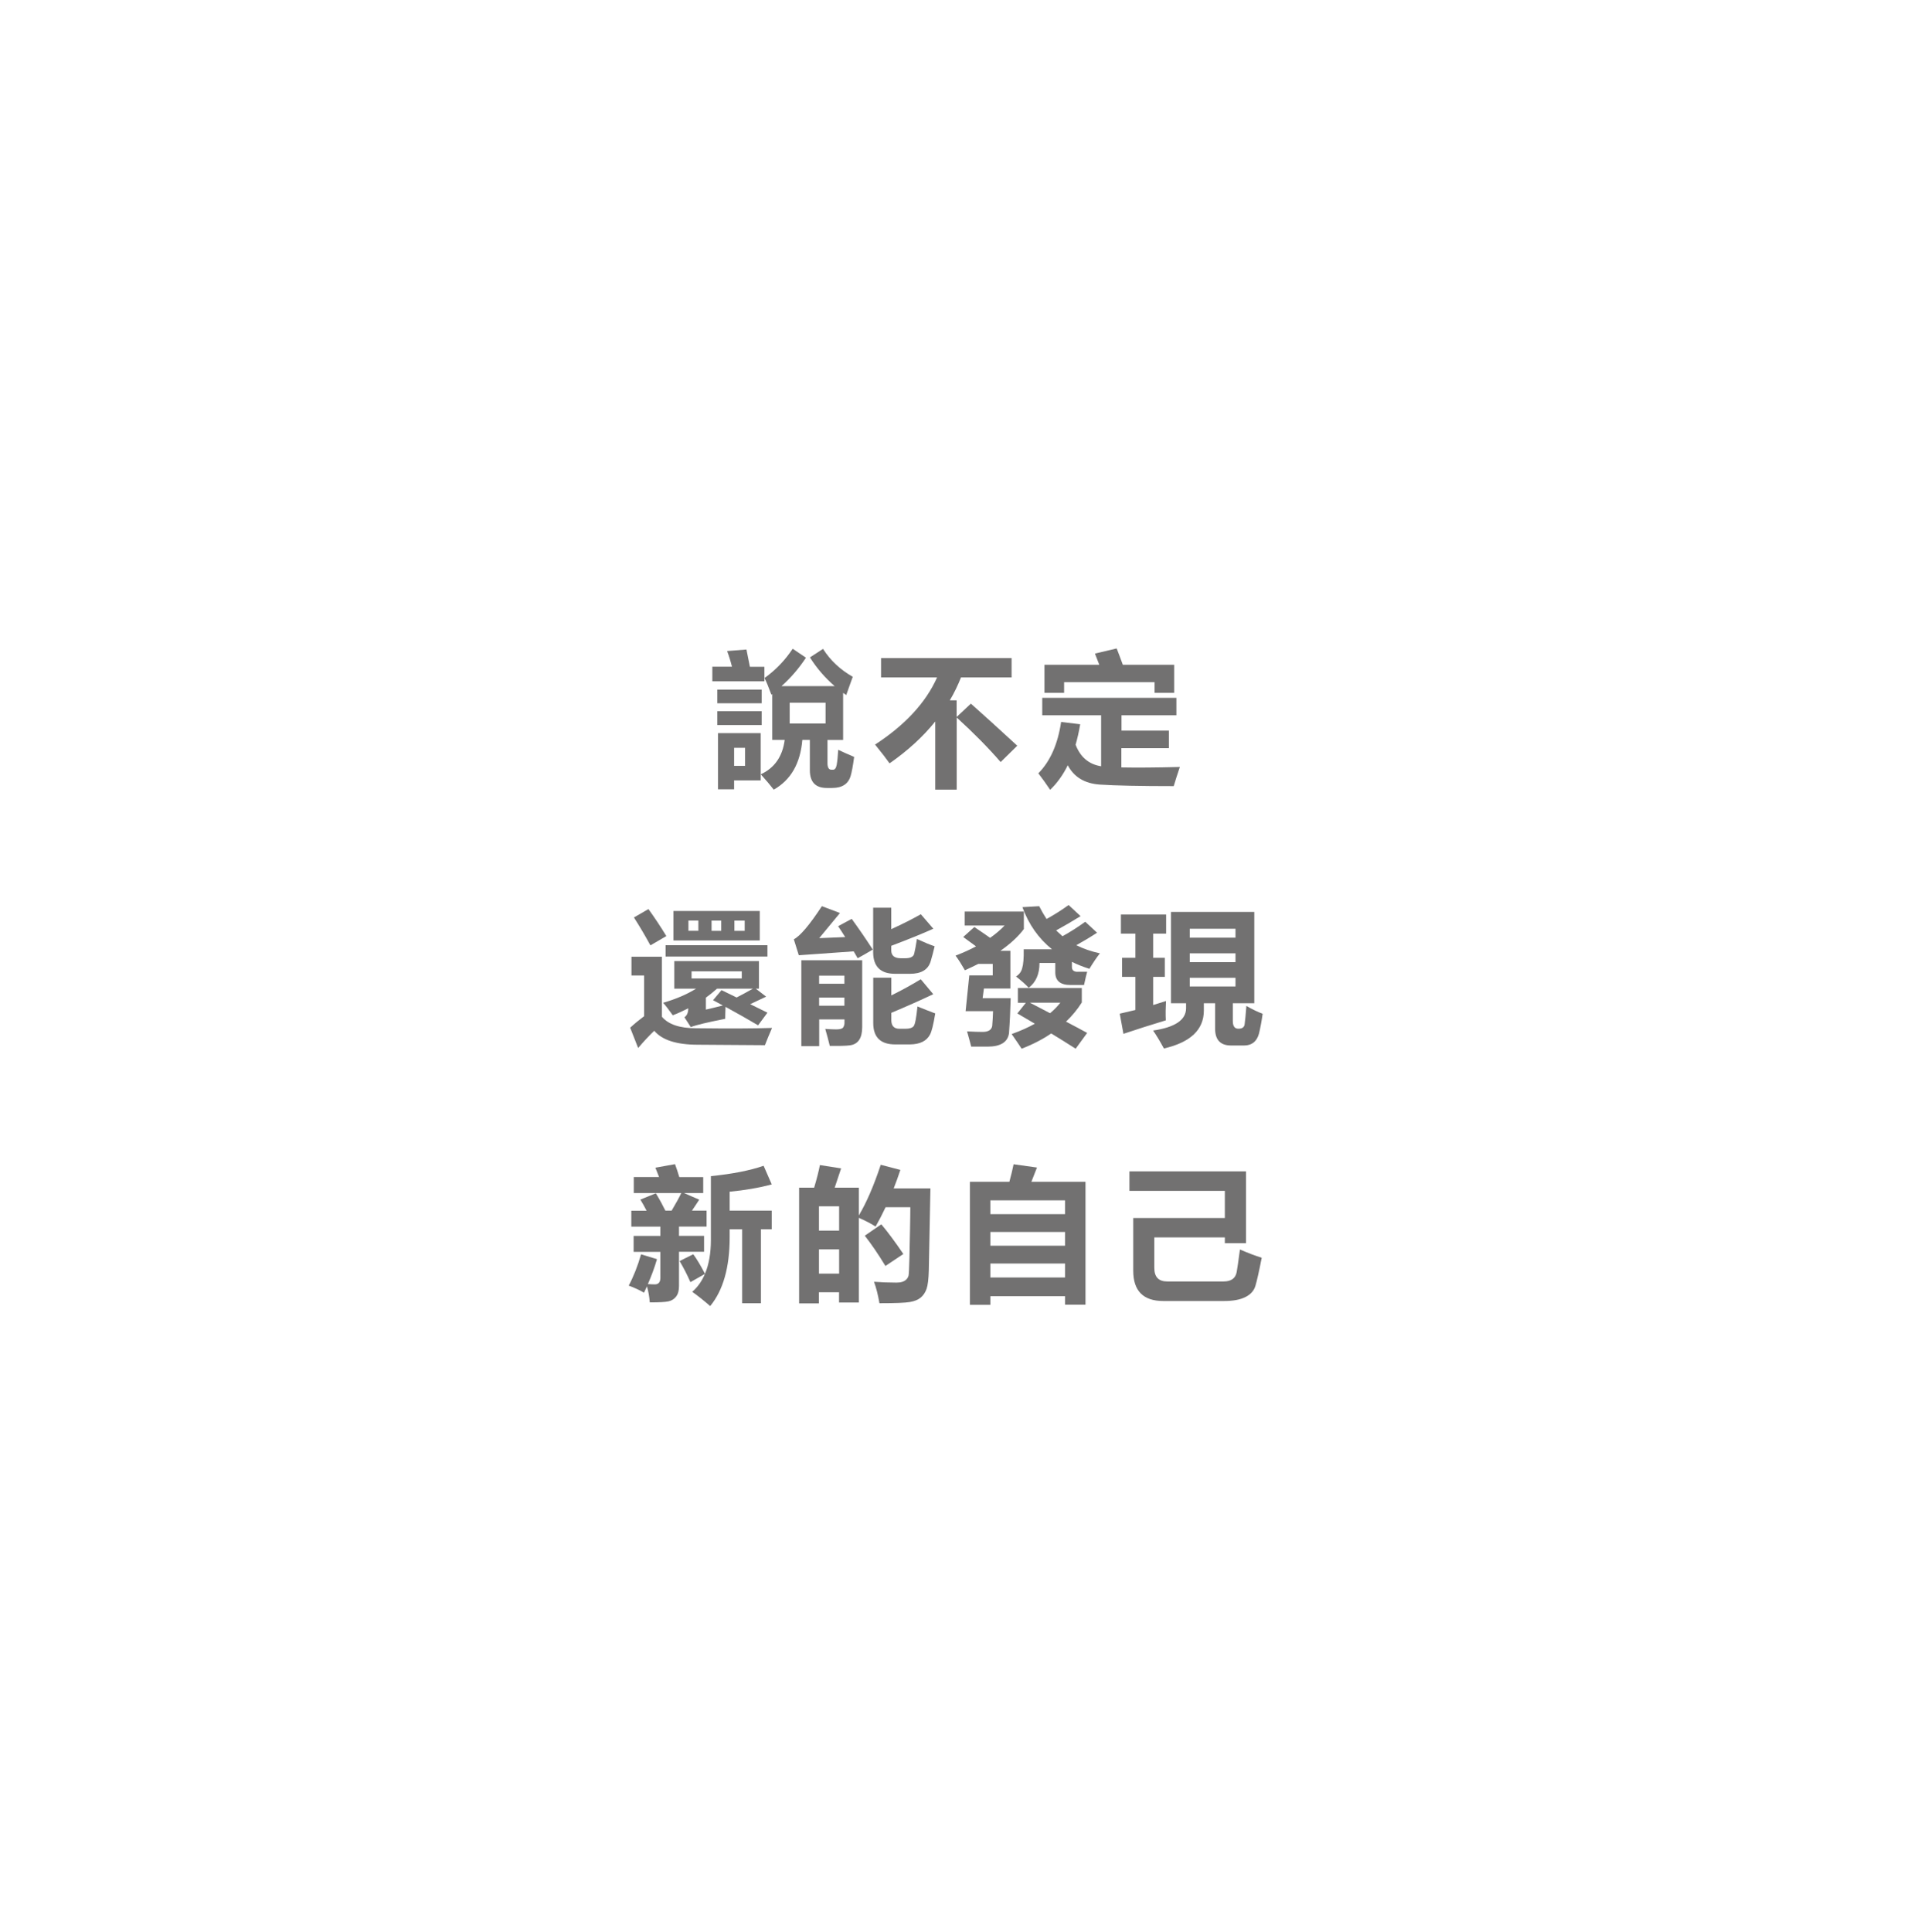 <?xml version="1.0" encoding="UTF-8"?>
<svg id="b" data-name="レイヤー 2" xmlns="http://www.w3.org/2000/svg" width="251" height="252" xmlns:xlink="http://www.w3.org/1999/xlink" viewBox="0 0 251 252">
  <defs>
    <style>
      .f, .g {
        fill: #fff;
      }

      .g {
        filter: url(#d);
      }

      .h {
        fill: #727171;
      }
    </style>
    <filter id="d" data-name="drop-shadow-1" filterUnits="userSpaceOnUse">
      <feOffset dx="0" dy="0"/>
      <feGaussianBlur result="e" stdDeviation="16.21"/>
      <feFlood flood-color="#000" flood-opacity=".62"/>
      <feComposite in2="e" operator="in"/>
      <feComposite in="SourceGraphic"/>
    </filter>
  </defs>
  <g id="c" data-name="レイヤー 1">
    <g>
      <path class="g" d="m201.43,125.78c0,42.12-34.14,76.25-76.25,76.25s-76.26-34.14-76.26-76.25S83.06,49.52,125.18,49.52s76.25,34.14,76.25,76.26Z"/>
      <g>
        <path class="f" d="m82.06,69.16c0,11.66-8.81,21.12-19.69,21.12s-19.69-9.45-19.69-21.12,8.81-21.12,19.69-21.12,19.69,9.45,19.69,21.12Z"/>
        <ellipse class="f" cx="35.64" cy="45.54" rx="8.52" ry="9.14"/>
      </g>
      <g>
        <path class="h" d="m99.72,88.87h-6.79v-1.91h2.56c-.17-.69-.38-1.37-.63-2.04l2.52-.2c.17.8.32,1.55.45,2.25h1.89v1.91Zm-.35,2.86h-5.79v-1.78h5.79v1.78Zm0,2.84h-5.79v-1.8h5.79v1.8Zm-5.7,8.39v-7.33h5.57v6.16h-3.47v1.17h-2.1Zm3.53-5.42h-1.43v2.36h1.43v-2.36Zm12.15.26c.56.27,1.25.58,2.08.93-.16,1.18-.31,1.99-.45,2.45-.3,1.06-1.1,1.6-2.41,1.6h-.71c-1.47,0-2.21-.77-2.21-2.32v-3.95h-.98c-.26,3.07-1.5,5.23-3.73,6.49-.4-.52-.96-1.19-1.69-2,1.81-.84,2.84-2.34,3.12-4.49h-1.63v-5.97s-.07.05-.11.07c-.33-.91-.63-1.64-.89-2.17,1.45-1.04,2.67-2.31,3.67-3.82l1.73,1.17c-.89,1.36-1.95,2.6-3.19,3.71h6.94c-1.27-1.1-2.35-2.35-3.23-3.75l1.71-1.11c.96,1.51,2.26,2.72,3.88,3.64-.28.77-.57,1.56-.85,2.38-.14-.09-.27-.18-.41-.28v6.14h-2.04v3.01c0,.58.17.87.5.87h.24c.22,0,.38-.21.46-.63.09-.49.15-1.14.2-1.95Zm-1.65-3.43v-2.71h-4.68v2.71h4.68Z"/>
        <path class="h" d="m114.94,85.84h17.03v2.52h-6.6c-.41,1.03-.89,2.03-1.46,2.99h.89v2.17l1.86-1.74c1.67,1.48,3.69,3.32,6.05,5.49l-2.17,2.13c-1.58-1.83-3.49-3.77-5.73-5.81v9.41h-2.8v-8.89c-1.6,1.99-3.58,3.8-5.96,5.46-.4-.57-1.03-1.39-1.89-2.45,3.92-2.55,6.62-5.47,8.09-8.76h-7.31v-2.52Z"/>
        <path class="h" d="m152.49,95.31v2.28h-6.2v2.51c2.02.04,4.56.02,7.63-.06-.35,1.03-.61,1.86-.8,2.5-4.4,0-7.6-.07-9.6-.2-2-.13-3.4-.97-4.22-2.52-.63,1.27-1.4,2.34-2.3,3.2-.56-.83-1.07-1.55-1.54-2.15,1.55-1.57,2.54-3.8,2.97-6.7l2.49.3c-.16.95-.36,1.84-.6,2.67.63,1.63,1.74,2.56,3.33,2.81v-6.65h-7.68v-2.28h17.5v2.28h-7.16v2h6.2Zm-9.65-10.06l2.84-.67c.25.64.52,1.35.8,2.13h6.7v3.66h-2.56v-1.39h-11.8v1.39h-2.56v-3.66h7.15l-.57-1.47Z"/>
        <path class="h" d="m90.79,134.12c4.25.05,7.56.04,9.93-.04-.37.85-.68,1.6-.93,2.25-3.6-.02-6.52-.04-8.76-.06-2.77,0-4.66-.61-5.68-1.82-.67.64-1.37,1.39-2.1,2.25l-1.04-2.65c.58-.53,1.19-1.03,1.82-1.5v-5.31h-1.65v-2.45h3.97v7.83c.84,1,2.32,1.5,4.43,1.5Zm-6.2-15.55c.82,1.14,1.6,2.31,2.34,3.53l-2.08,1.21c-.73-1.34-1.45-2.55-2.15-3.64l1.89-1.09Zm3.38,6.79h11.04v3.6h-.41l1.35,1.04c-.27.12-.96.45-2.08.98.99.48,1.74.85,2.25,1.11l-1.22,1.65c-1.3-.77-2.71-1.57-4.25-2.41-.02.63-.04,1.15-.04,1.56-2.28.45-3.77.8-4.49,1.08l-.83-1.28c.33-.22.5-.61.5-1.17-.64.33-1.32.64-2.02.91-.5-.69-.91-1.24-1.26-1.63,1.66-.48,3.09-1.09,4.3-1.84h-2.84v-3.6Zm12.15-.59h-13.29v-1.48h13.29v1.48Zm-12.26-5.94h11.26v3.84h-11.26v-3.84Zm1.95,2.58h1.3v-1.34h-1.3v1.34Zm6.96,6.22v-.93h-6.55v.93h6.55Zm-3.75,2.84l1.11-1.32c.72.35,1.37.67,1.97.96.72-.37,1.42-.75,2.12-1.15h-4.68c-.46.41-.94.8-1.45,1.17v1.56c.62-.14,1.35-.32,2.21-.54-.42-.22-.85-.45-1.28-.69Zm-.19-9.05h1.26v-1.34h-1.26v1.34Zm4.32,0v-1.34h-1.34v1.34h1.34Z"/>
        <path class="h" d="m111.11,119.85c.9,1.24,1.82,2.57,2.75,4.01-.75.45-1.41.82-1.97,1.13l-.52-.9-7.16.51-.65-2.08c.83-.43,2.05-1.87,3.66-4.32l2.36.89-2.71,3.28,3.39-.14c-.3-.48-.61-.96-.92-1.42l1.78-.96Zm-4.25,16.61h-2.32v-11.21h7.94v8.72c0,.72-.13,1.28-.4,1.68-.27.4-.67.63-1.21.7-.54.07-1.41.09-2.62.07-.17-.72-.37-1.45-.59-2.21.61.04,1.09.06,1.45.06.48,0,.78-.09.89-.26.11-.17.17-.37.17-.59v-.45h-3.3v3.49Zm3.3-9.2h-3.3v1.06h3.3v-1.06Zm-3.3,3.92h3.3v-1.06h-3.3v1.06Zm12.77-8.7c.93.43,1.69.75,2.3.95-.17.73-.34,1.38-.51,1.94-.17.57-.48.98-.94,1.25-.45.27-1.05.4-1.78.4h-1.91c-1.91,0-2.86-.93-2.88-2.78v-5.84h2.36v2.8c1.53-.7,2.81-1.35,3.86-1.95l1.63,1.89c-1.34.61-3.17,1.35-5.49,2.23v.58c0,.69.41,1.04,1.24,1.04h.59c.67,0,1.06-.19,1.16-.58.1-.39.22-1.03.36-1.92Zm.06,8.8c.75.31,1.53.61,2.32.91-.24,1.44-.46,2.36-.69,2.77-.22.41-.55.73-.98.94-.43.21-.97.32-1.61.33h-1.95c-1.91,0-2.86-.93-2.86-2.8v-5.9h2.36v2.31c1.37-.68,2.65-1.38,3.84-2.11l1.63,1.95c-1.69.8-3.51,1.61-5.47,2.43v.95c0,.75.35,1.13,1.06,1.13h.78c.54,0,.91-.12,1.08-.35.18-.23.34-1.09.49-2.56Z"/>
        <path class="h" d="m125.97,131.91l.48-4.68h3.06v-1.5h-1.89c-.56.28-1.14.56-1.74.83-.45-.78-.85-1.42-1.22-1.91.96-.37,1.86-.77,2.67-1.21-.57-.42-1.13-.83-1.67-1.22l1.45-1.3c.72.48,1.4.95,2.06,1.41.72-.51,1.35-1.04,1.89-1.61h-5.21v-1.82h7.72v2.28c-.73.98-1.75,1.92-3.06,2.84h1.3v4.92h-3.45l-.17,1.26h3.66c-.04,1.56-.11,3.09-.22,4.58-.17,1.16-1.11,1.74-2.8,1.74h-2.13c-.11-.45-.29-1.11-.54-1.99.87.05,1.54.07,2.02.07.75,0,1.17-.26,1.26-.78.05-.59.09-1.24.11-1.93h-3.56Zm15.16-3.04v1.89c-.58.92-1.27,1.75-2.06,2.5.85.45,1.78.93,2.76,1.47l-1.5,2.06c-1.08-.69-2.14-1.35-3.19-1.99-1.13.77-2.41,1.43-3.86,1.99-.3-.46-.73-1.09-1.3-1.91,1.14-.41,2.15-.86,3.02-1.35-.77-.46-1.53-.9-2.28-1.34l1.11-1.39h-1.04v-1.93h8.33Zm-.54-2.12h1.24c-.09.28-.22.86-.41,1.73h-1.78c-1.31,0-1.97-.55-1.97-1.65v-1.22h-2.06c0,1.45-.47,2.52-1.41,3.23-.38-.41-.93-.9-1.65-1.47.42-.27.69-.63.8-1.08.15-.48.22-1.3.2-2.47h3.69c-1.76-1.42-3.04-3.25-3.86-5.49l2.19-.13c.3.59.62,1.15.96,1.67.99-.54,1.95-1.15,2.88-1.82l1.56,1.45c-1.17.72-2.24,1.34-3.19,1.86.27.26.55.51.83.76,1.03-.57,2.02-1.2,2.97-1.89l1.54,1.43c-.87.57-1.77,1.11-2.71,1.63.94.47,1.97.82,3.08,1.06-.42.53-.88,1.21-1.37,2.02-.82-.26-1.58-.56-2.28-.91v.67c0,.42.25.63.74.63Zm-2.26,4.04h-3.97c.74.38,1.62.84,2.63,1.37.52-.43.96-.89,1.34-1.37Z"/>
        <path class="h" d="m146.56,134.85l-.48-2.63c.69-.16,1.37-.32,2.04-.48v-4.32h-1.74v-2.49h1.74v-3.15h-1.89v-2.49h5.9v2.49h-1.69v3.15h1.52v2.49h-1.52v3.67c.57-.17,1.13-.35,1.67-.52-.05.93-.06,1.77-.02,2.52-2,.61-3.85,1.19-5.53,1.76Zm6.2-15.9h10.87v11.91h-2.8v2.32c0,.67.24,1,.71,1,.53.01.81-.2.84-.65.06-.46.14-1.23.22-2.32.8.46,1.51.8,2.12,1.02-.12.9-.28,1.77-.48,2.6-.28,1.01-.92,1.53-1.91,1.54h-1.73c-1.39,0-2.08-.73-2.08-2.19v-3.32h-1.47v.95c0,2.5-1.74,4.15-5.21,4.95-.52-.96-.99-1.74-1.41-2.34,2.87-.42,4.3-1.39,4.3-2.91v-.65h-1.97v-11.91Zm8.42,2.19h-5.97v1.17h5.97v-1.17Zm-5.97,4.36h5.97v-1.15h-5.97v1.15Zm5.97,3.17v-1.13h-5.97v1.13h5.97Z"/>
        <path class="h" d="m91.77,155.61h-2.54c.34.15,1,.45,1.99.87-.2.32-.52.79-.95,1.43h1.91v2.08h-3.6v1.21h3.27v2.08h-3.27v4.47c0,.58-.12,1.03-.37,1.36-.25.33-.59.55-1.02.64-.44.09-1.24.13-2.42.13-.06-.74-.18-1.43-.37-2.09l-.39.83c-.48-.3-1.14-.61-1.99-.93.62-1.16,1.16-2.52,1.61-4.08l2.08.63c-.33,1.12-.73,2.2-1.19,3.25.3.02.61.04.91.04.47,0,.71-.28.72-.83v-3.41h-3.49v-2.08h3.49v-1.21h-3.79v-2.08h1.99c-.26-.51-.53-.99-.81-1.45l2.02-.82c.5.82.91,1.58,1.24,2.26h.82c.61-1.03,1.03-1.8,1.26-2.3h-6.2v-2.08h3.3c-.17-.45-.33-.86-.48-1.22l2.56-.46c.18.48.37,1.05.56,1.69h3.12v2.08Zm8.91,4.73h-1.41v9.65h-2.45v-9.65h-1.63v1.06c0,3.92-.85,6.9-2.54,8.96-.84-.73-1.62-1.35-2.34-1.86.71-.62,1.26-1.4,1.65-2.33l-1.89,1.07c-.43-.98-.9-1.89-1.41-2.75l1.78-.89c.44.59.95,1.44,1.53,2.55.51-1.21.77-2.67.77-4.39v-8.35c2.82-.28,5.12-.74,6.88-1.35l1.06,2.43c-1.67.45-3.5.76-5.49.95v2.47h5.49v2.43Z"/>
        <path class="h" d="m106.97,151.97l2.76.43-.84,2.52h3.15v3.62c1-1.67,1.95-3.87,2.86-6.61l2.56.67c-.27.82-.56,1.63-.87,2.41h4.79l-.21,10.68c-.03,1.15-.13,1.96-.29,2.42-.16.46-.41.84-.75,1.13-.34.29-.82.49-1.42.59-.61.11-1.94.16-3.98.16-.19-1.09-.42-2.02-.71-2.8.92.07,1.89.11,2.92.11.3,0,.55-.03.77-.1.22-.07.39-.17.53-.31.14-.14.23-.3.28-.47.05-.17.09-.93.12-2.28l.08-3.79c.02-1.18.04-2.14.04-2.88h-3.23c-.41.87-.84,1.71-1.3,2.52-.59-.38-1.32-.76-2.19-1.14v11.05h-2.58v-1.34h-2.63v1.45h-2.58v-15.09h1.96c.36-1.21.61-2.2.75-2.95Zm2.5,5.38h-2.63v3.17h2.63v-3.17Zm-2.63,8.78h2.63v-3.17h-2.63v3.17Zm8.13-6.44c.89,1.06,1.85,2.36,2.88,3.88l-2.34,1.56c-.94-1.55-1.84-2.86-2.69-3.95l2.15-1.48Z"/>
        <path class="h" d="m132.22,151.86l3.06.43-.73,1.86h7.06v16.03h-2.67v-1.11h-9.74v1.13h-2.67v-16.05h5.15c.24-.88.42-1.64.55-2.28Zm6.72,4.71h-9.74v1.8h9.74v-1.8Zm-9.74,5.92h9.74v-1.8h-9.74v1.8Zm0,4.14h9.74v-1.82h-9.74v1.82Z"/>
        <path class="h" d="m159.79,162.14v-.74h-9.2v3.99c0,1.18.56,1.76,1.69,1.76h7.33c.5,0,.89-.1,1.17-.3.29-.2.47-.5.55-.91.08-.41.22-1.4.43-2.96,1.09.47,2.04.83,2.84,1.08-.35,1.8-.63,3.02-.82,3.66-.19.64-.63,1.13-1.32,1.47-.68.34-1.6.51-2.76.51h-7.94c-2.61,0-3.92-1.32-3.92-3.95v-6.88h11.95v-3.54h-12.45v-2.54h15.21v9.37h-2.76Z"/>
      </g>
    </g>
  </g>
</svg>